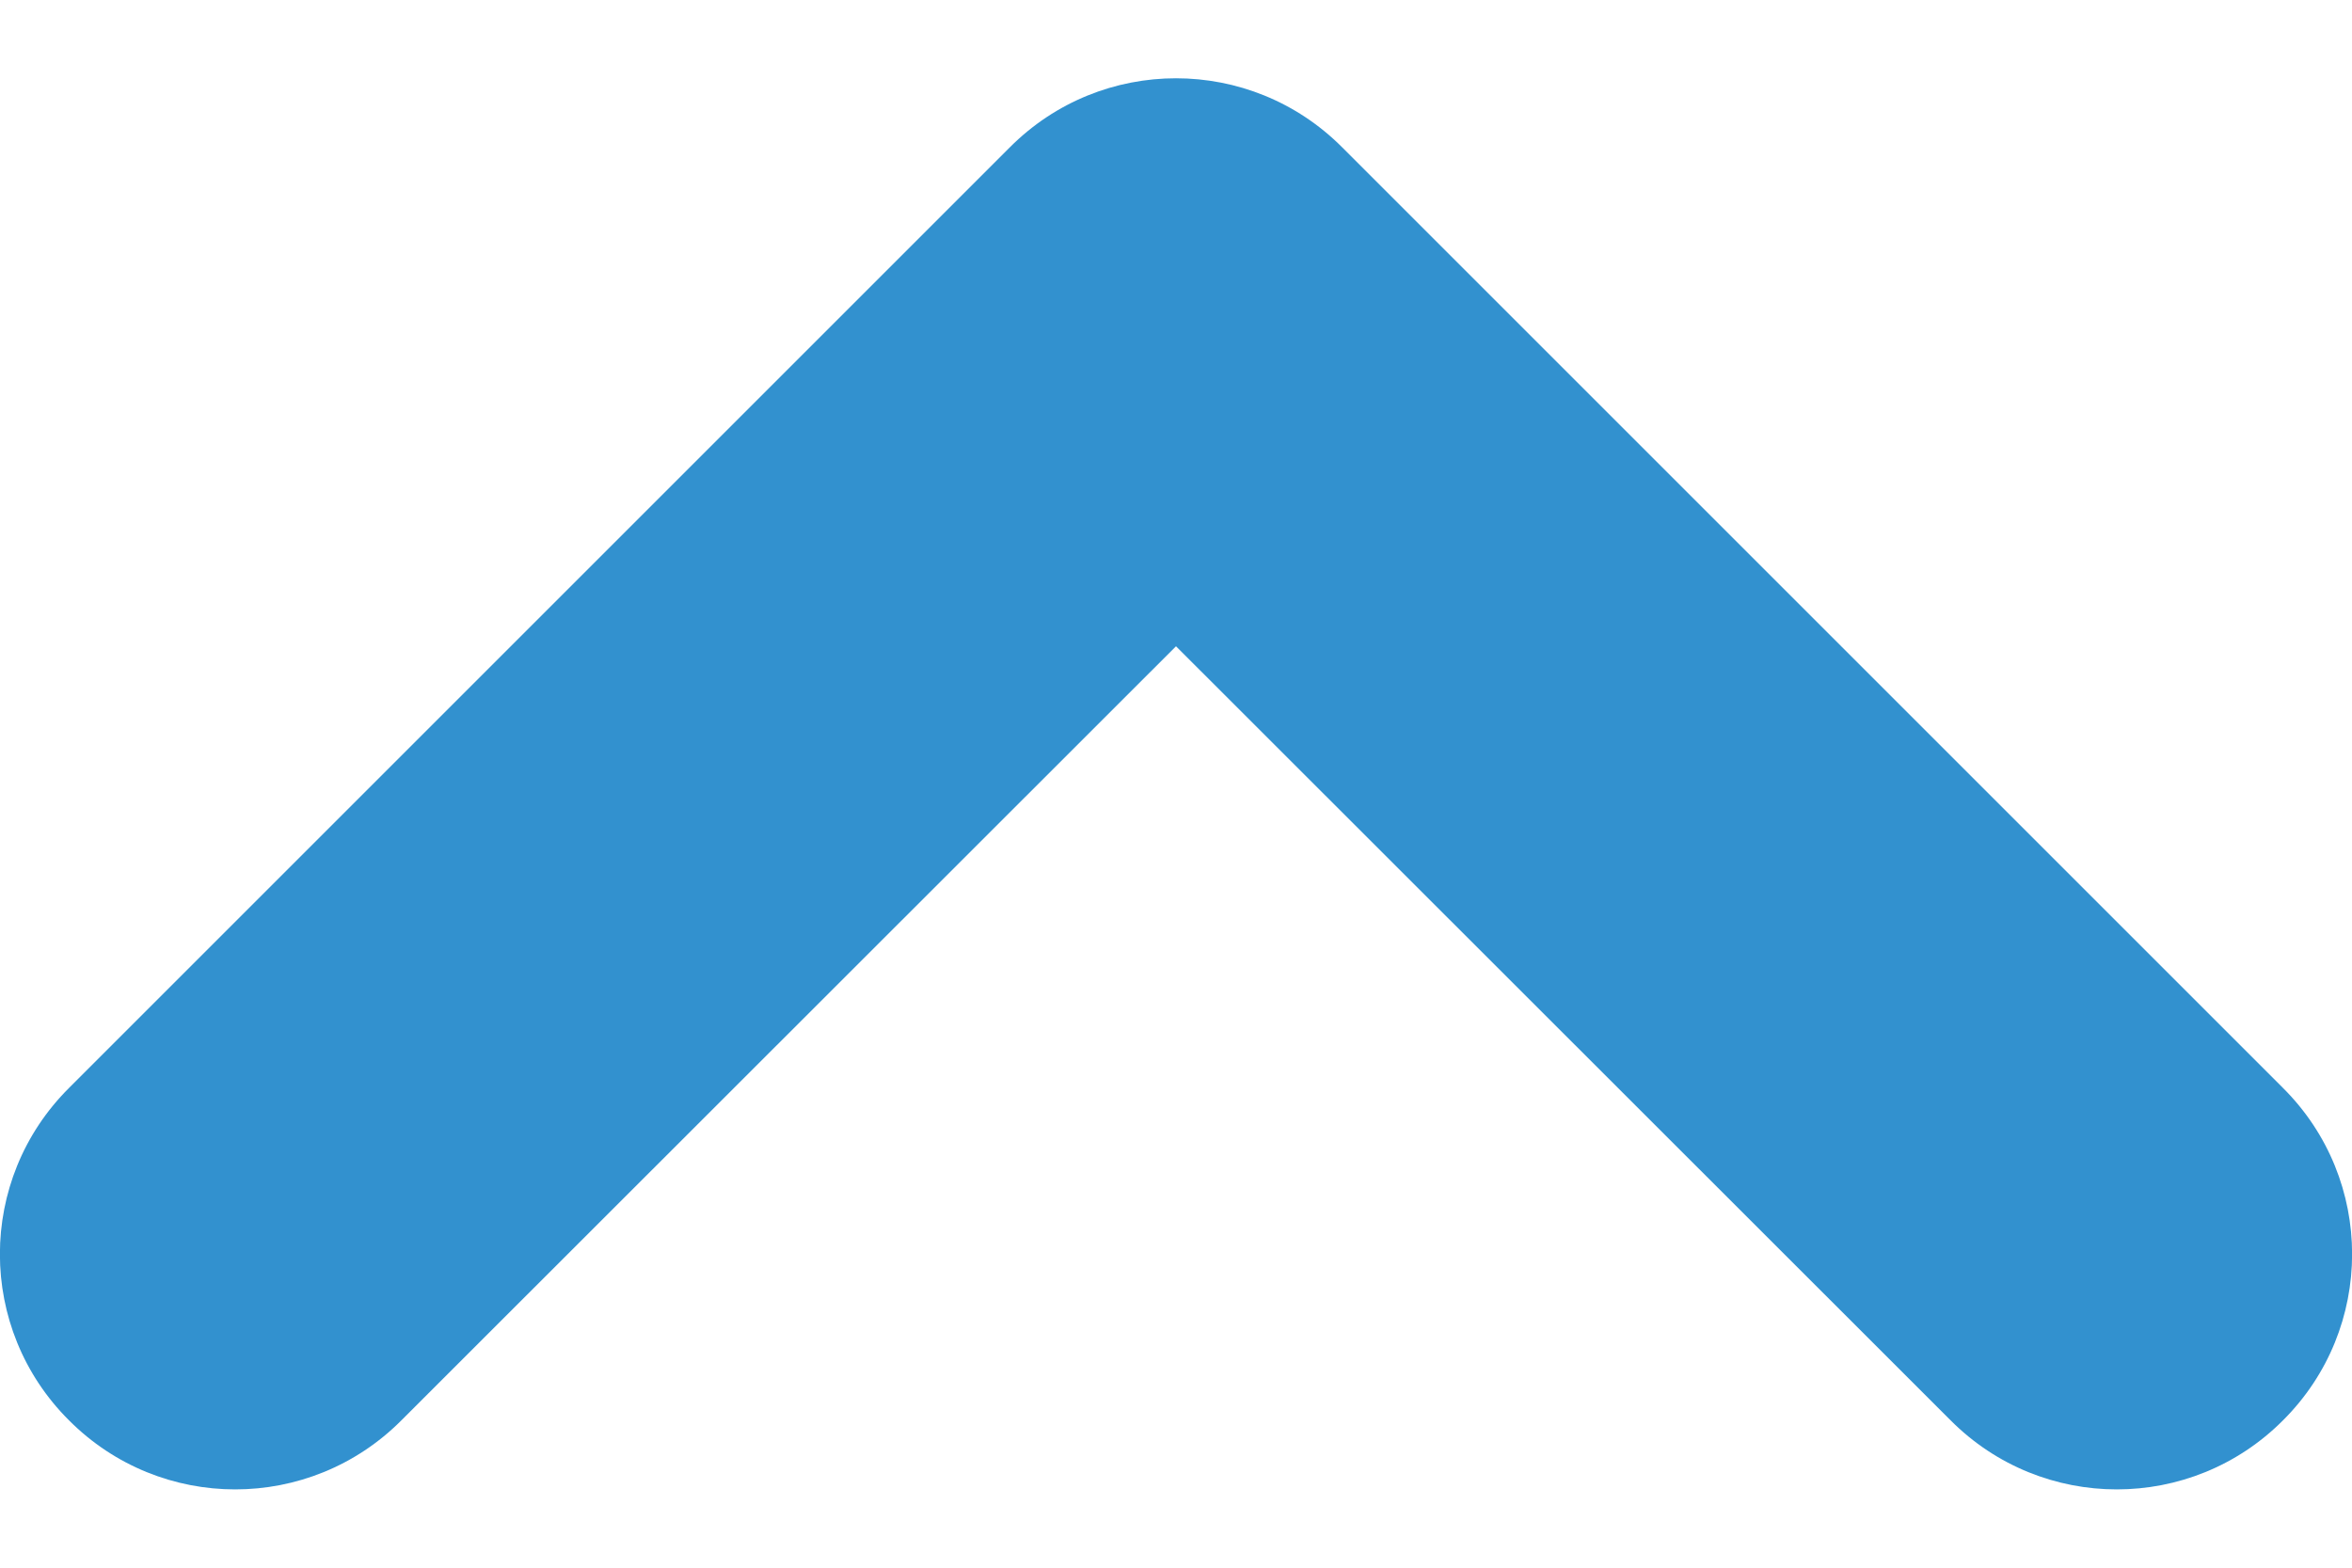 <svg width="6" height="4" viewBox="0 0 6 4" fill="none" xmlns="http://www.w3.org/2000/svg">
<path fill-rule="evenodd" clip-rule="evenodd" d="M5.824 3.624C5.59 3.859 5.21 3.859 4.976 3.624L3 1.649L1.024 3.624C0.79 3.859 0.41 3.859 0.176 3.624C-0.059 3.39 -0.059 3.01 0.176 2.776L2.576 0.376C2.81 0.141 3.19 0.141 3.424 0.376L5.824 2.776C6.059 3.01 6.059 3.39 5.824 3.624Z" fill="#3291CF"/>
</svg>
